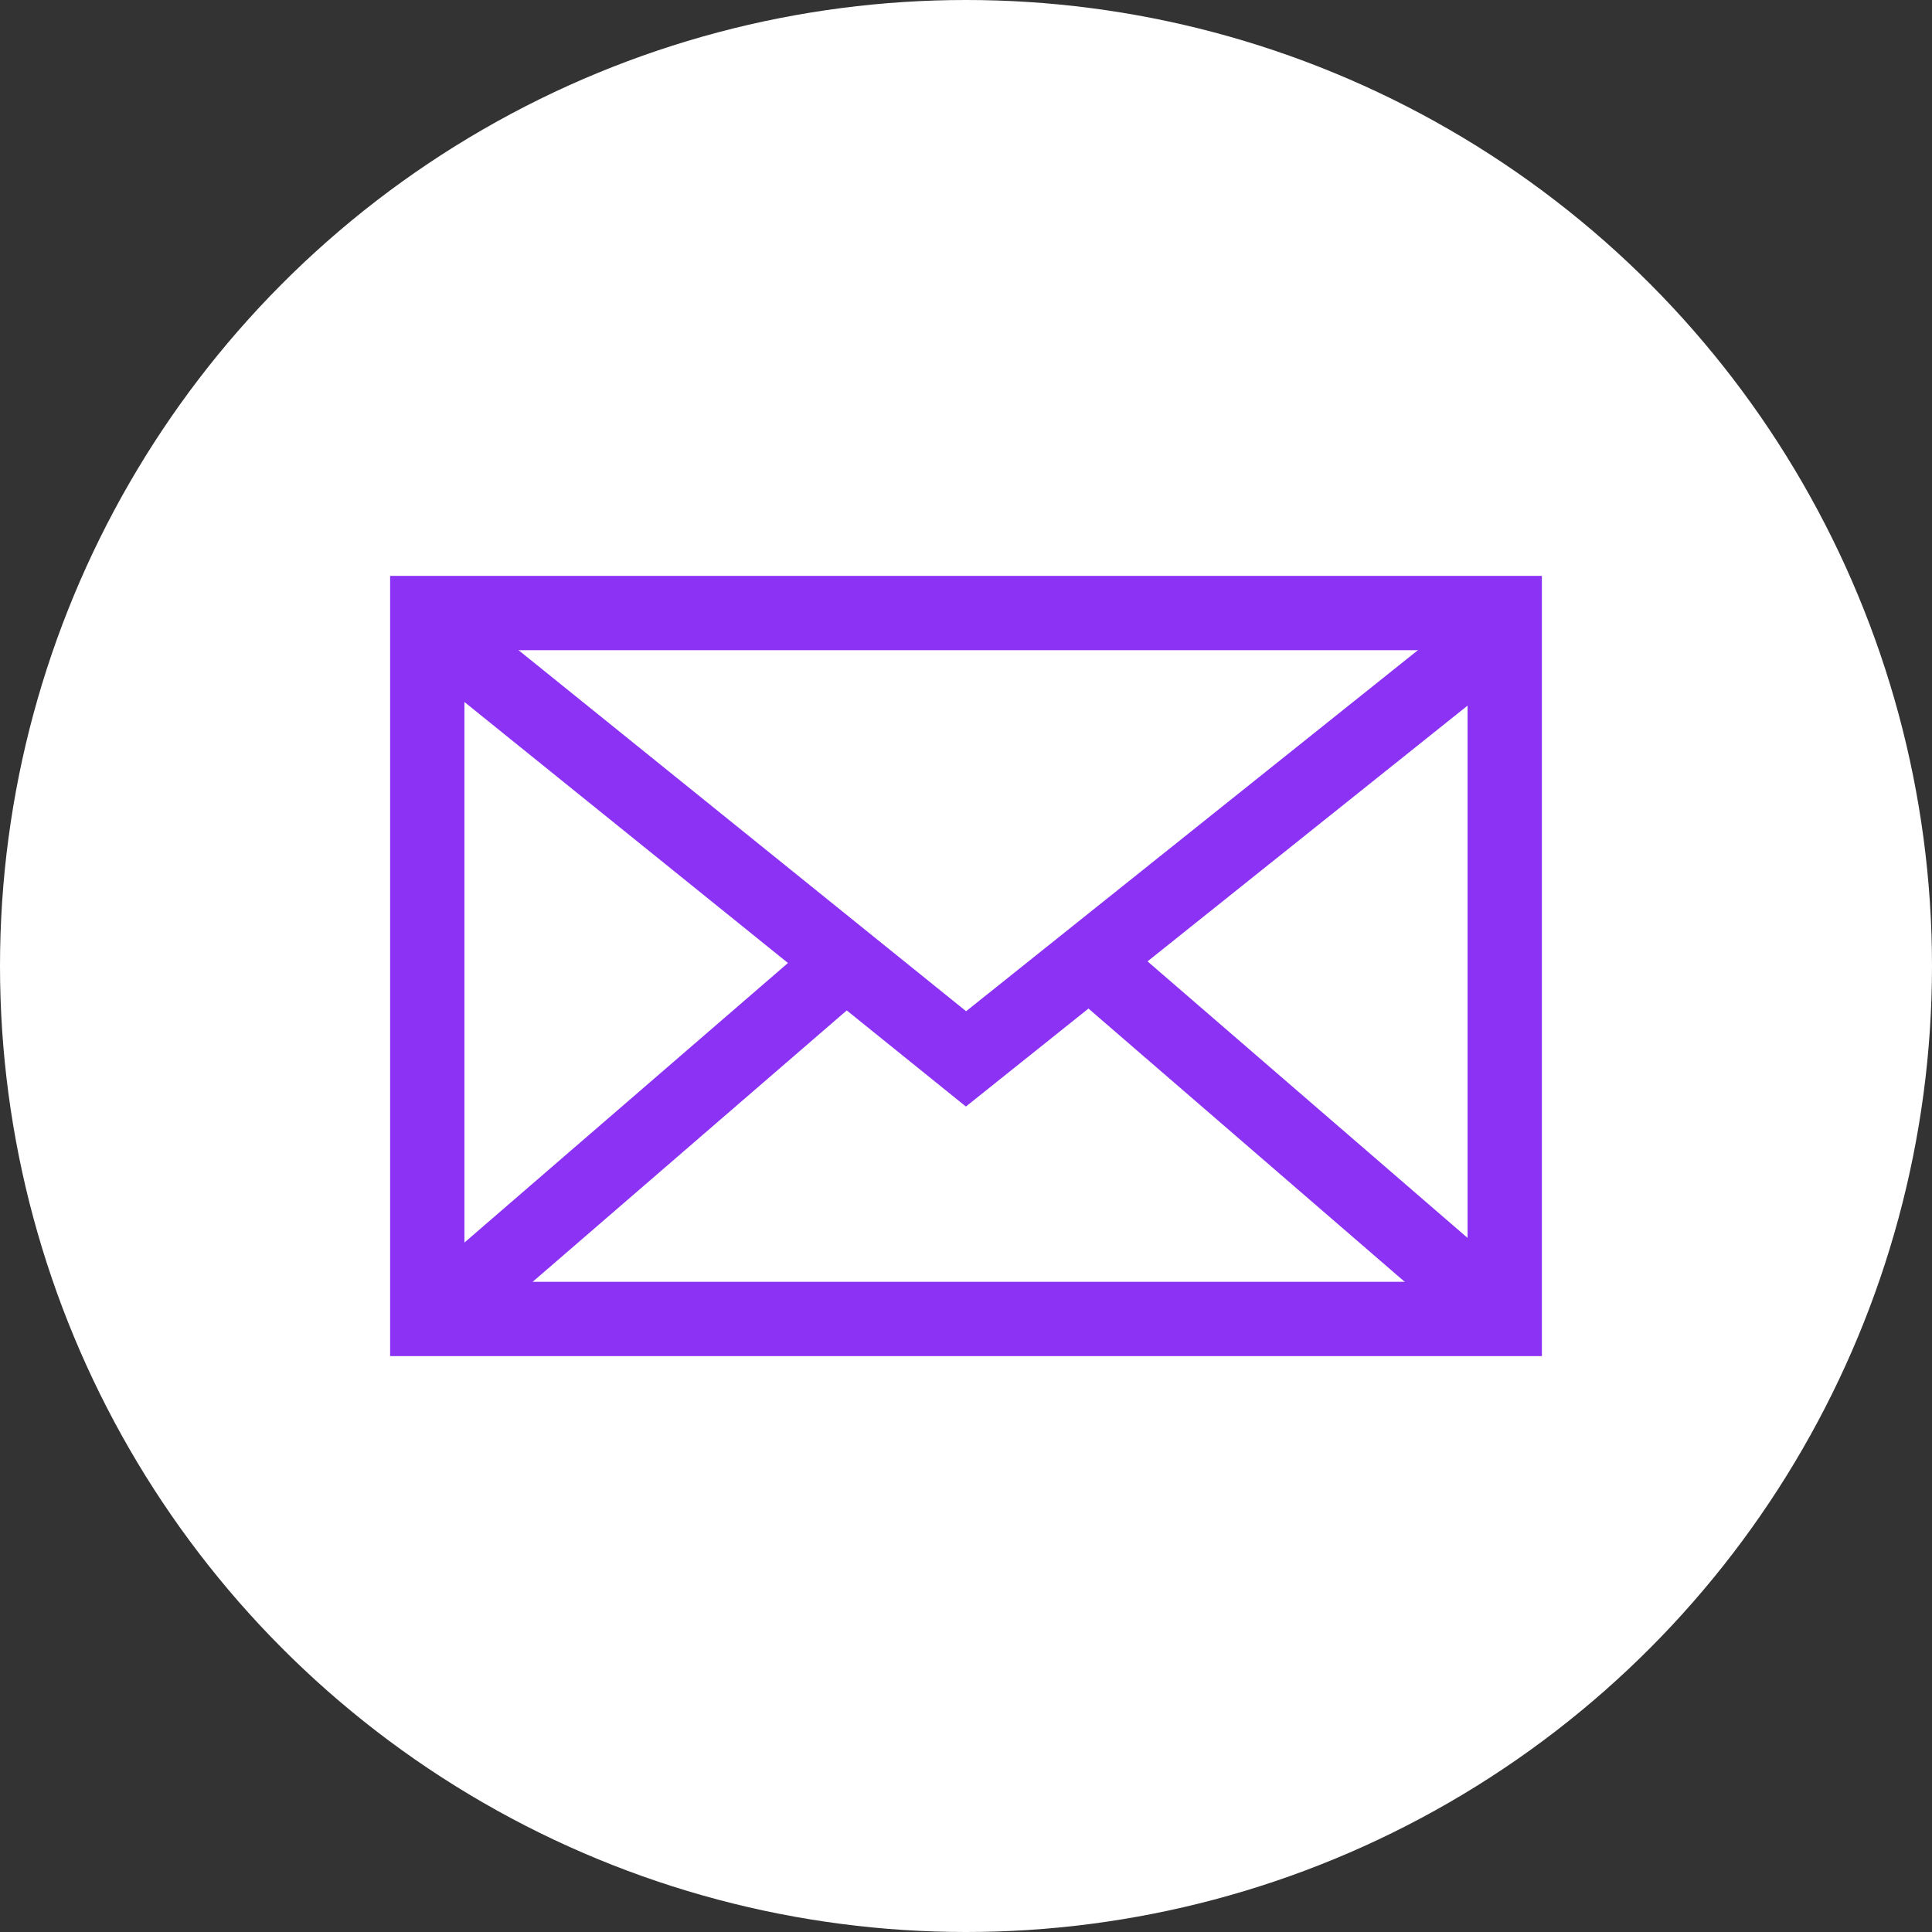 <svg xmlns="http://www.w3.org/2000/svg" xmlns:xlink="http://www.w3.org/1999/xlink" width="104px" height="104px" viewBox="0 0 104 104"><rect x="0" y="0" width="104" height="104" fill="#333333" stroke="none"/><title>Group 2</title><g id="Page-1" stroke="none" stroke-width="1" fill="none" fill-rule="evenodd"><g id="Group-2"><circle id="Oval-Copy-3" fill="#FFFFFF" cx="52" cy="52" r="52"></circle><rect id="Rectangle" stroke="#8B32F4" stroke-width="4" x="23" y="33" width="58" height="38"></rect><polyline id="Path" stroke="#8B32F4" stroke-width="4" points="24.289 34.645 52 57 79.973 34.645"></polyline><line x1="24.289" y1="70.145" x2="45.289" y2="52" id="Path-2" stroke="#8B32F4" stroke-width="4"></line><line x1="59" y1="70.145" x2="80" y2="52" id="Path-2-Copy" stroke="#8B32F4" stroke-width="4" transform="translate(69.5, 61.072) scale(-1, 1) translate(-69.5, -61.072) "></line></g></g></svg>